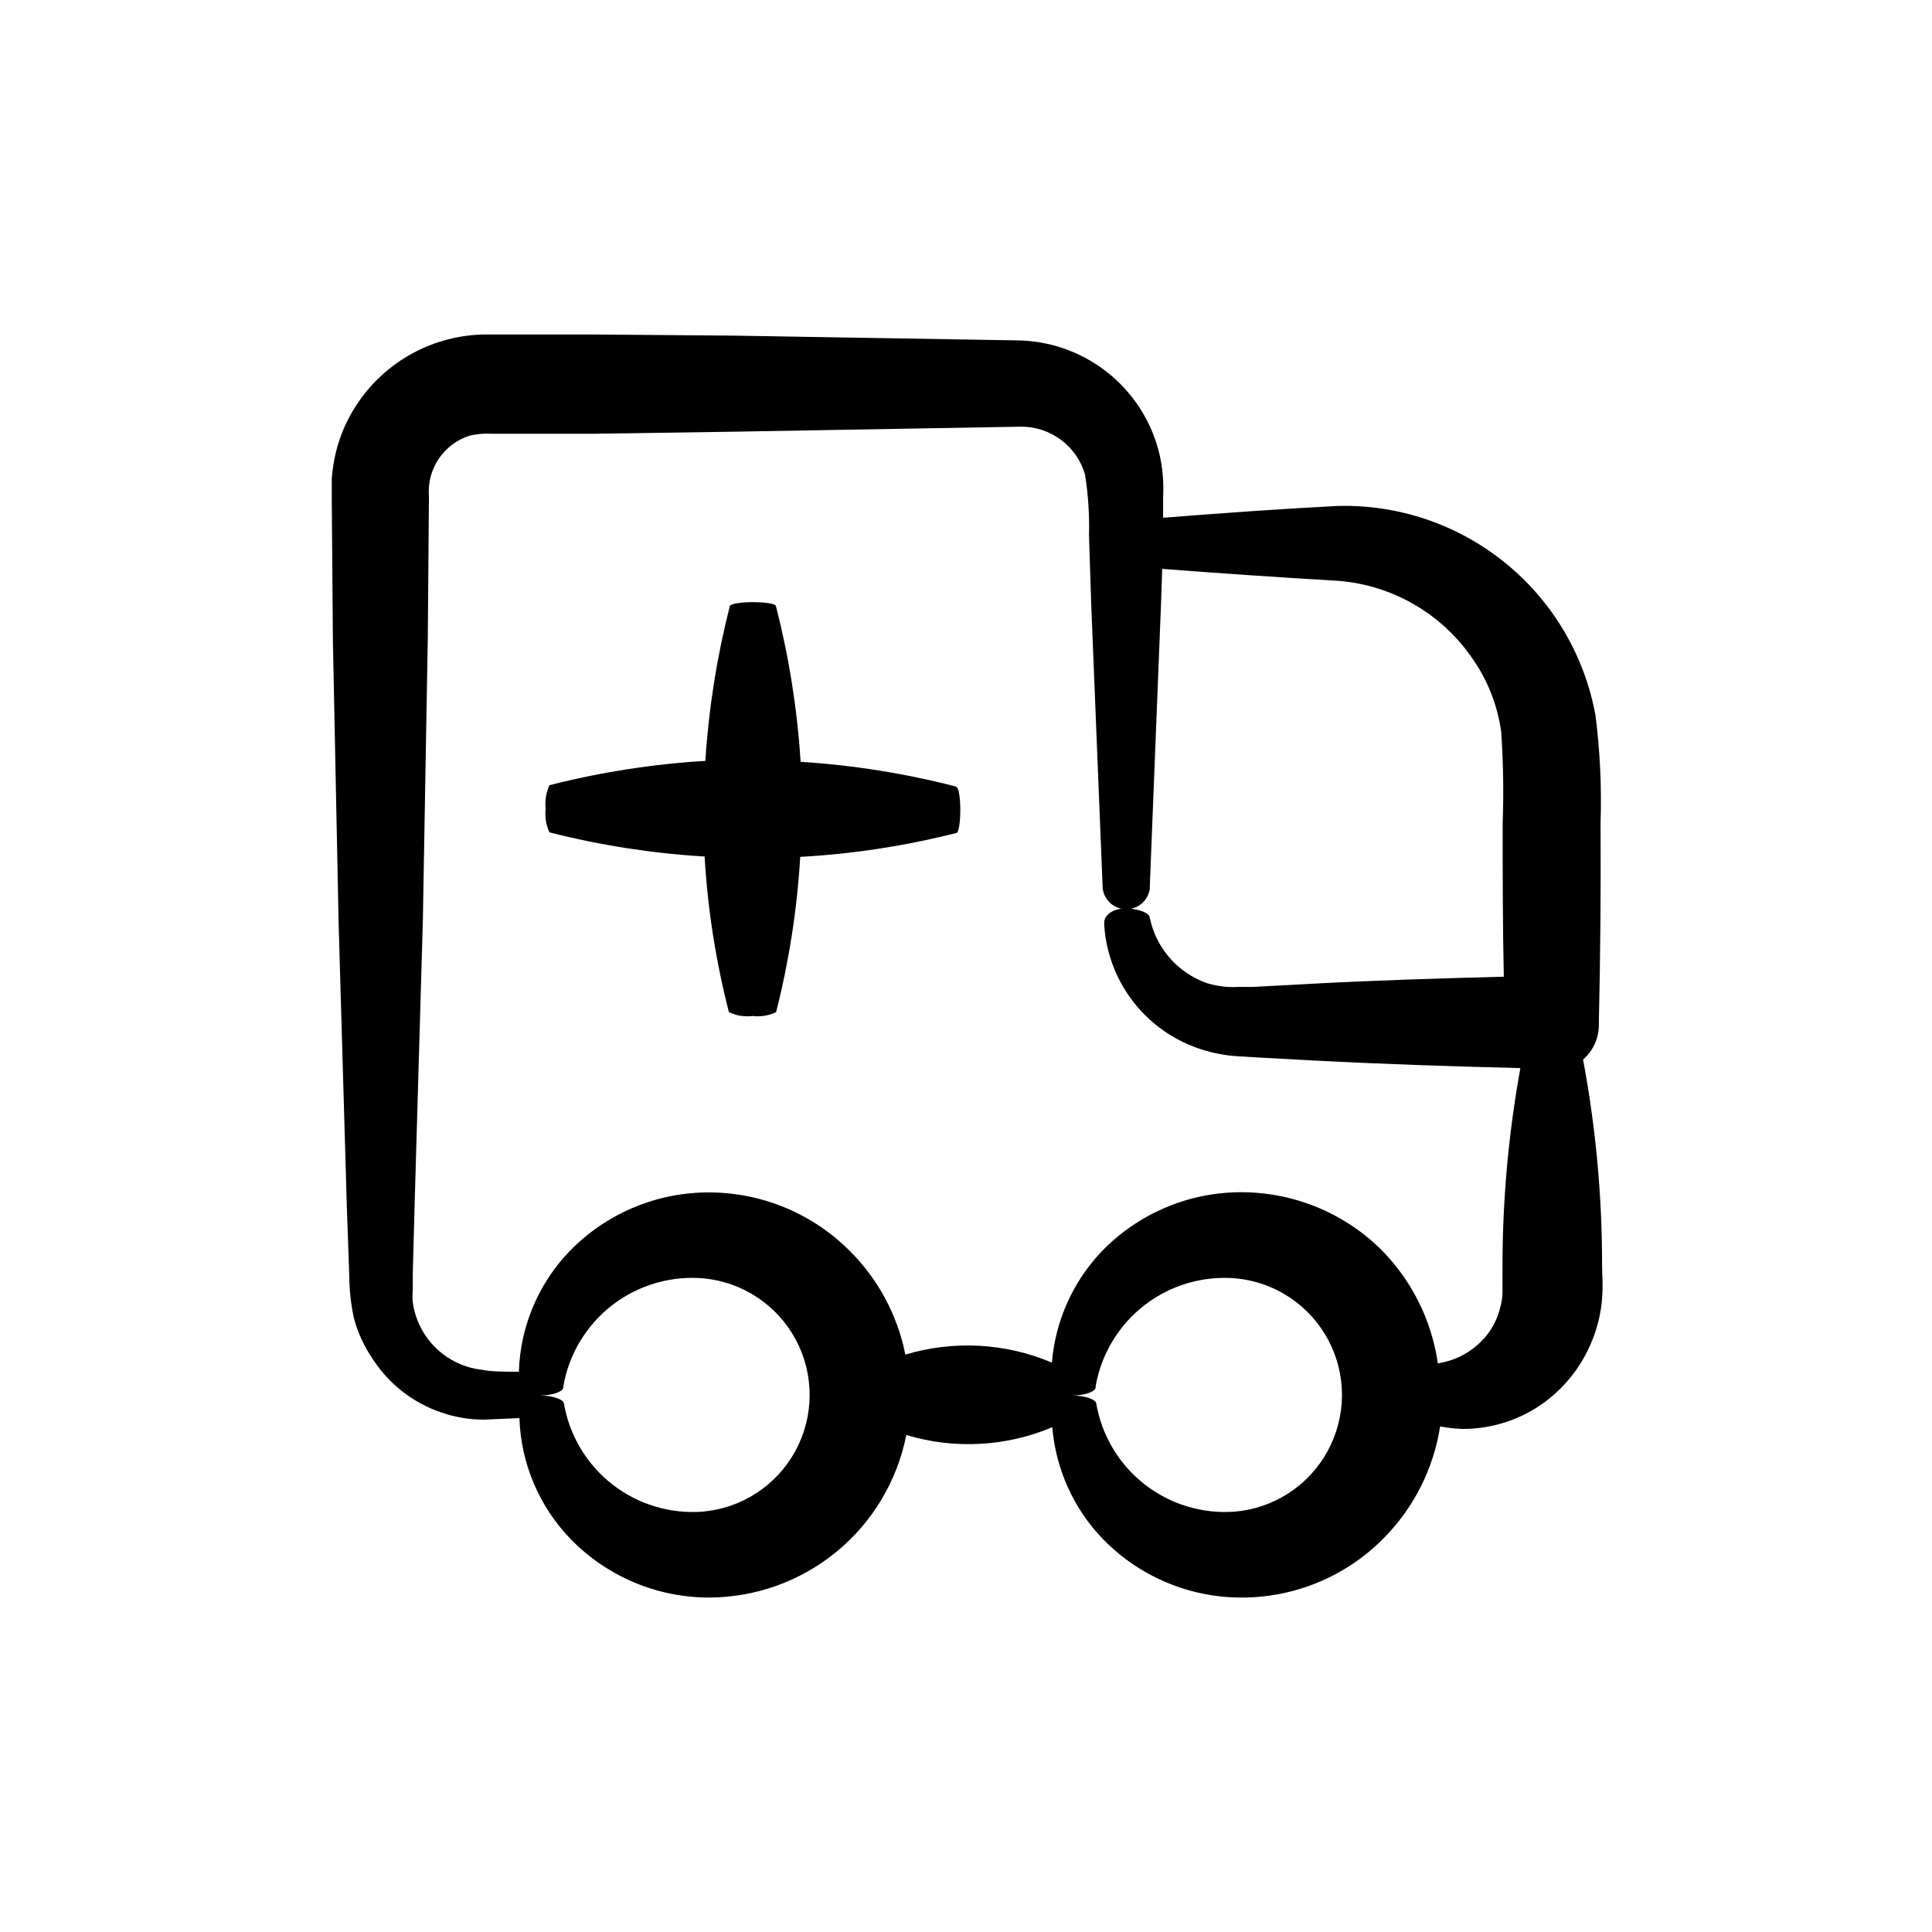 <?xml version="1.0" encoding="UTF-8"?>
<!-- Uploaded to: SVG Repo, www.svgrepo.com, Generator: SVG Repo Mixer Tools -->
<svg fill="#000000" width="800px" height="800px" version="1.1" viewBox="144 144 512 512" xmlns="http://www.w3.org/2000/svg">
 <g>
  <path d="m567.71 415.52v-0.402c0.402-17.684 0.555-35.266 0.453-53h0.004c0.316-9.562-0.141-19.133-1.363-28.617-2.902-15.867-11.383-30.176-23.91-40.34-12.531-10.164-28.277-15.512-44.406-15.078-15.566 0.805-30.832 1.914-46.25 3.125v-5.594c0.223-4.051-0.168-8.109-1.156-12.043-2.184-8.402-7.094-15.844-13.957-21.156-6.867-5.316-15.301-8.203-23.98-8.215l-74.867-1.258-37.434-0.301h-18.691l-9.168-0.004c-13.984 0.008-27.012 7.102-34.613 18.844-2.496 3.824-4.32 8.051-5.391 12.492-0.527 2.219-0.879 4.477-1.059 6.754v5.691l0.301 37.434 1.516 74.816 2.168 74.867 0.656 18.691-0.004-0.004c0.035 3.711 0.441 7.406 1.211 11.035 1.043 3.902 2.746 7.602 5.035 10.934 4.301 6.648 10.73 11.637 18.238 14.156 3.664 1.266 7.512 1.895 11.387 1.863l9.219-0.402c0.391 12.039 5.258 23.504 13.656 32.145 9.582 9.809 22.707 15.363 36.422 15.414 12.383 0.012 24.383-4.277 33.949-12.133 9.566-7.859 16.105-18.797 18.5-30.941 12.746 3.832 26.426 3.102 38.691-2.066 0.93 11.172 5.699 21.676 13.504 29.727 9.586 9.809 22.707 15.363 36.426 15.414 14.156 0.086 27.754-5.523 37.734-15.566 8.066-8.07 13.359-18.5 15.113-29.777 1.945 0.359 3.918 0.578 5.894 0.656 7.277 0.031 14.398-2.109 20.453-6.144 6.293-4.238 11.16-10.281 13.957-17.332 1.449-3.551 2.336-7.309 2.621-11.137 0.301-4.231 0-5.691 0-8.715 0.02-18.305-1.668-36.57-5.039-54.562 2.688-2.324 4.219-5.715 4.18-9.27zm-237.49 129.08c-8.609 0.66-17.152-1.918-23.957-7.231s-11.379-12.977-12.824-21.488c-0.25-1.109-3.023-2.016-6.348-2.066 3.273 0 5.996-0.957 6.195-2.066l0.004-0.402c1.492-8.551 6.141-16.234 13.027-21.523 6.883-5.289 15.504-7.801 24.152-7.043 10.379 0.988 19.566 7.121 24.461 16.324 4.894 9.207 4.84 20.254-0.145 29.41-4.984 9.156-14.23 15.199-24.617 16.086zm141.07 0c-8.609 0.66-17.152-1.918-23.957-7.231-6.805-5.312-11.379-12.977-12.824-21.488-0.25-1.109-3.023-2.016-6.348-2.066 3.273 0 5.996-0.957 6.195-2.066l0.004-0.402c1.492-8.551 6.141-16.234 13.027-21.523 6.883-5.289 15.504-7.801 24.152-7.043 10.379 0.988 19.566 7.121 24.461 16.324 4.894 9.207 4.84 20.254-0.145 29.41s-14.23 15.199-24.617 16.086zm70.23-53.91c-0.734 2.977-2.188 5.727-4.234 8.012-2.285 2.555-5.18 4.496-8.414 5.641-1.246 0.43-2.527 0.75-3.828 0.957-1.648-11.441-6.949-22.043-15.113-30.227-10.078-9.902-23.707-15.348-37.836-15.113-13.695 0.207-26.738 5.887-36.223 15.77-7.586 8.012-12.207 18.375-13.102 29.371-12.305-5.207-26.043-5.957-38.844-2.117-2.109-10.598-7.379-20.312-15.113-27.859-10.078-9.902-23.707-15.348-37.836-15.113-13.695 0.207-26.738 5.887-36.223 15.766-8.168 8.594-12.887 19.895-13.25 31.742h-0.707c-2.922 0-6.602 0-8.969-0.504-4.629-0.496-8.957-2.527-12.297-5.766-3.344-3.242-5.504-7.508-6.141-12.121-0.102-1.105-0.102-2.219 0-3.324v-4.535l0.504-18.59 2.168-74.867 1.309-74.816 0.301-37.484v0.004c-0.285-3.512 0.629-7.016 2.598-9.934 1.969-2.922 4.875-5.086 8.234-6.137 1.816-0.43 3.68-0.598 5.543-0.504h28.062l37.434-0.555 74.816-1.309-0.004-0.004c3.856-0.066 7.625 1.137 10.727 3.422 3.106 2.285 5.375 5.527 6.453 9.227 0.848 5.344 1.203 10.758 1.059 16.172l0.605 18.691 3.023 74.867v-0.004c0.398 3.148 3.078 5.504 6.246 5.504 3.172 0 5.848-2.356 6.25-5.504v-0.855l2.973-74.816 0.301-9.02c15.617 1.211 31.387 2.266 46.754 3.176 14.418 1.164 27.523 8.82 35.617 20.809 3.941 5.695 6.496 12.234 7.457 19.094 0.562 8.066 0.699 16.156 0.402 24.234 0 13.602 0 27.156 0.301 40.758-16.879 0.453-33.754 0.957-50.684 1.863l-15.82 0.855h-3.879 0.004c-0.922 0.051-1.848 0.051-2.769 0-1.883-0.113-3.742-0.453-5.543-1.008-7.715-2.719-13.449-9.27-15.113-17.277 0-1.309-2.922-2.418-6.195-2.519-3.273-0.102-5.894 1.613-5.894 3.777v0.605h-0.004c0.422 6.582 2.59 12.93 6.285 18.395 3.691 5.465 8.773 9.844 14.723 12.691 3.07 1.469 6.324 2.516 9.676 3.121 1.66 0.328 3.344 0.527 5.035 0.605l3.981 0.25 15.77 0.855c18.289 0.957 36.527 1.562 54.816 2.016v0.004c-3.129 17.238-4.711 34.723-4.738 52.242v7.004c-0.004 1.484-0.223 2.961-0.652 4.383z"/>
  <path d="m397.33 352.44c-13.48-3.481-27.266-5.672-41.16-6.547-0.879-13.949-3.074-27.781-6.551-41.312 0-0.555-2.82-1.008-6.098-1.008-3.273 0-5.945 0.453-6.098 1.008h0.004c-3.445 13.453-5.621 27.199-6.5 41.059-13.945 0.84-27.777 2.996-41.312 6.449-0.902 1.949-1.254 4.113-1.008 6.246-0.258 2.137 0.09 4.301 1.008 6.25 13.469 3.43 27.234 5.574 41.113 6.398 0.812 13.93 2.973 27.746 6.445 41.262 1.949 0.914 4.113 1.266 6.25 1.008 2.133 0.258 4.301-0.094 6.246-1.008 3.434-13.488 5.578-27.27 6.398-41.164 13.977-0.773 27.844-2.898 41.414-6.348 0.555 0 1.008-2.82 1.008-6.098 0-3.273-0.453-5.945-1.008-6.047z"/>
 </g>
</svg>